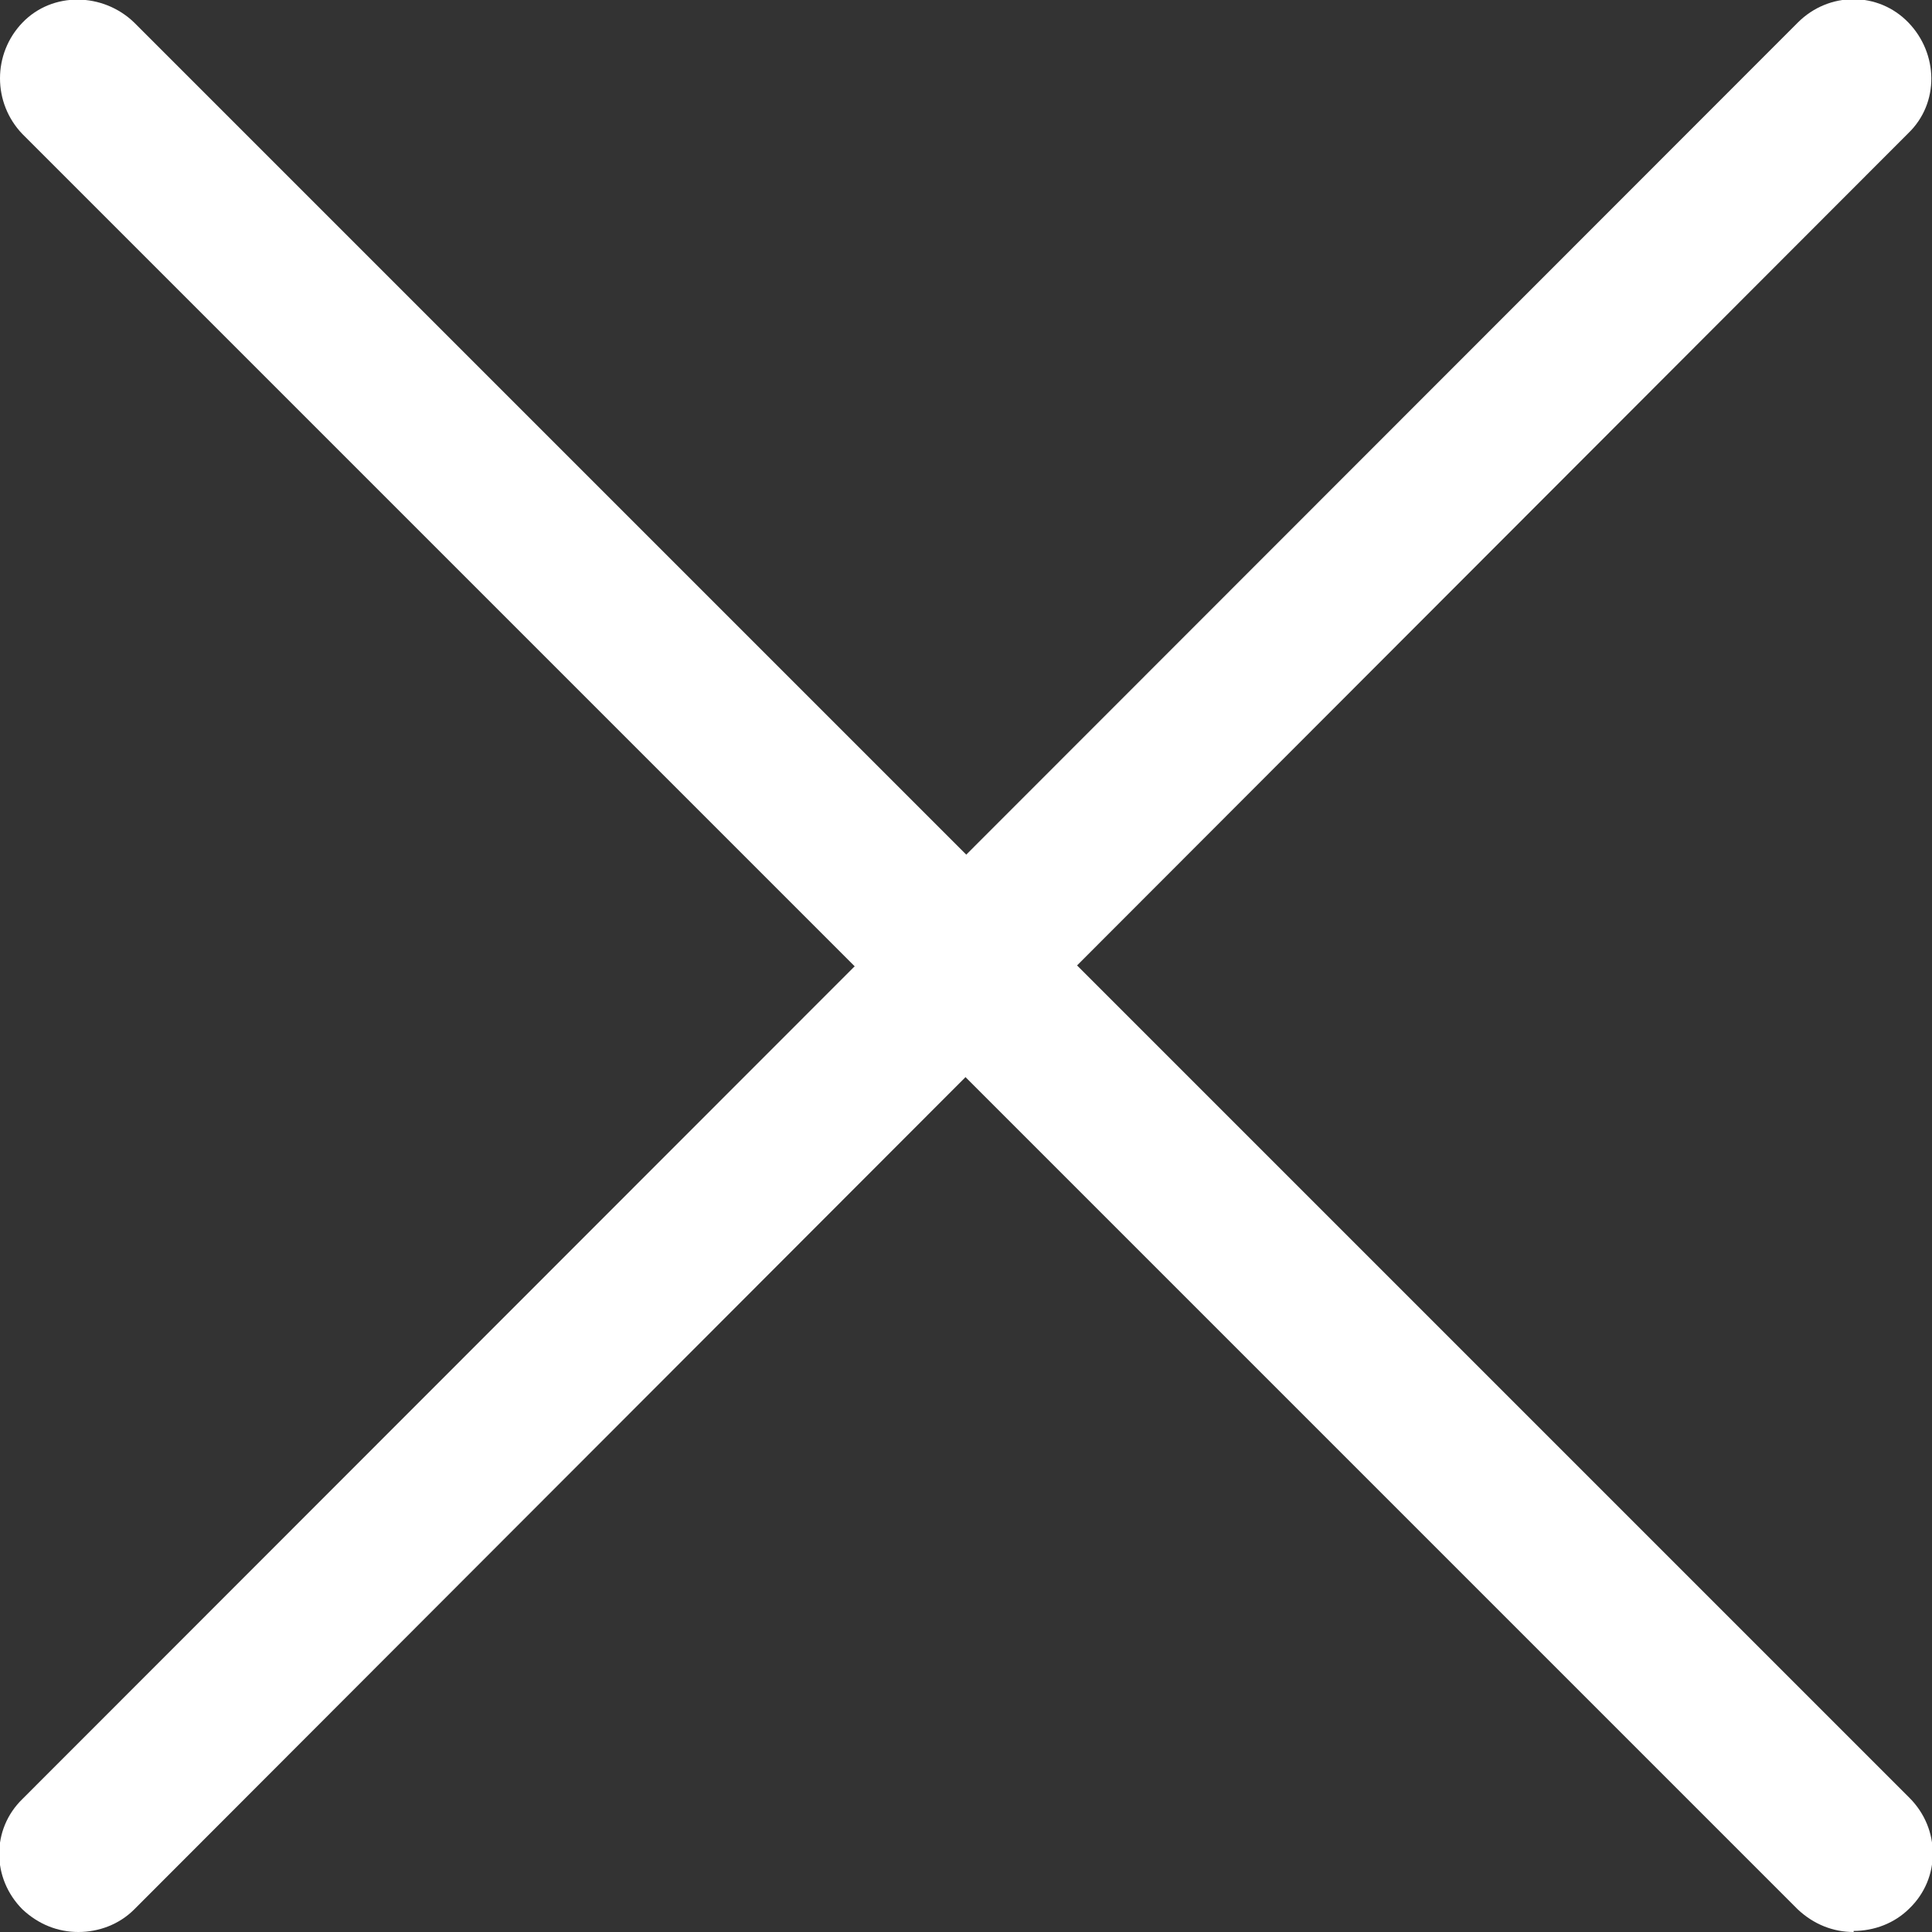 <?xml version="1.0" encoding="UTF-8"?><svg xmlns="http://www.w3.org/2000/svg" viewBox="0 0 18 18"><rect x="0" y="0" width="18" height="18" fill="#333333" stroke="none"/><defs><style>.d{fill:#fff;}</style></defs><g id="a"/><g id="b"><g id="c"><g><path class="d" d="M.73,18c-.19,0-.37-.07-.52-.21-.29-.29-.29-.75,0-1.03L16.75,.21c.29-.29,.75-.29,1.03,0s.29,.75,0,1.03L1.25,17.79c-.14,.14-.33,.21-.52,.21Z"/><path class="d" d="M17.27,18c-.19,0-.37-.07-.52-.21L.21,1.25C-.07,.96-.07,.5,.21,.21S.96-.07,1.25,.21L17.79,16.75c.29,.29,.29,.75,0,1.03-.14,.14-.33,.21-.52,.21Z"/></g></g></g></svg>